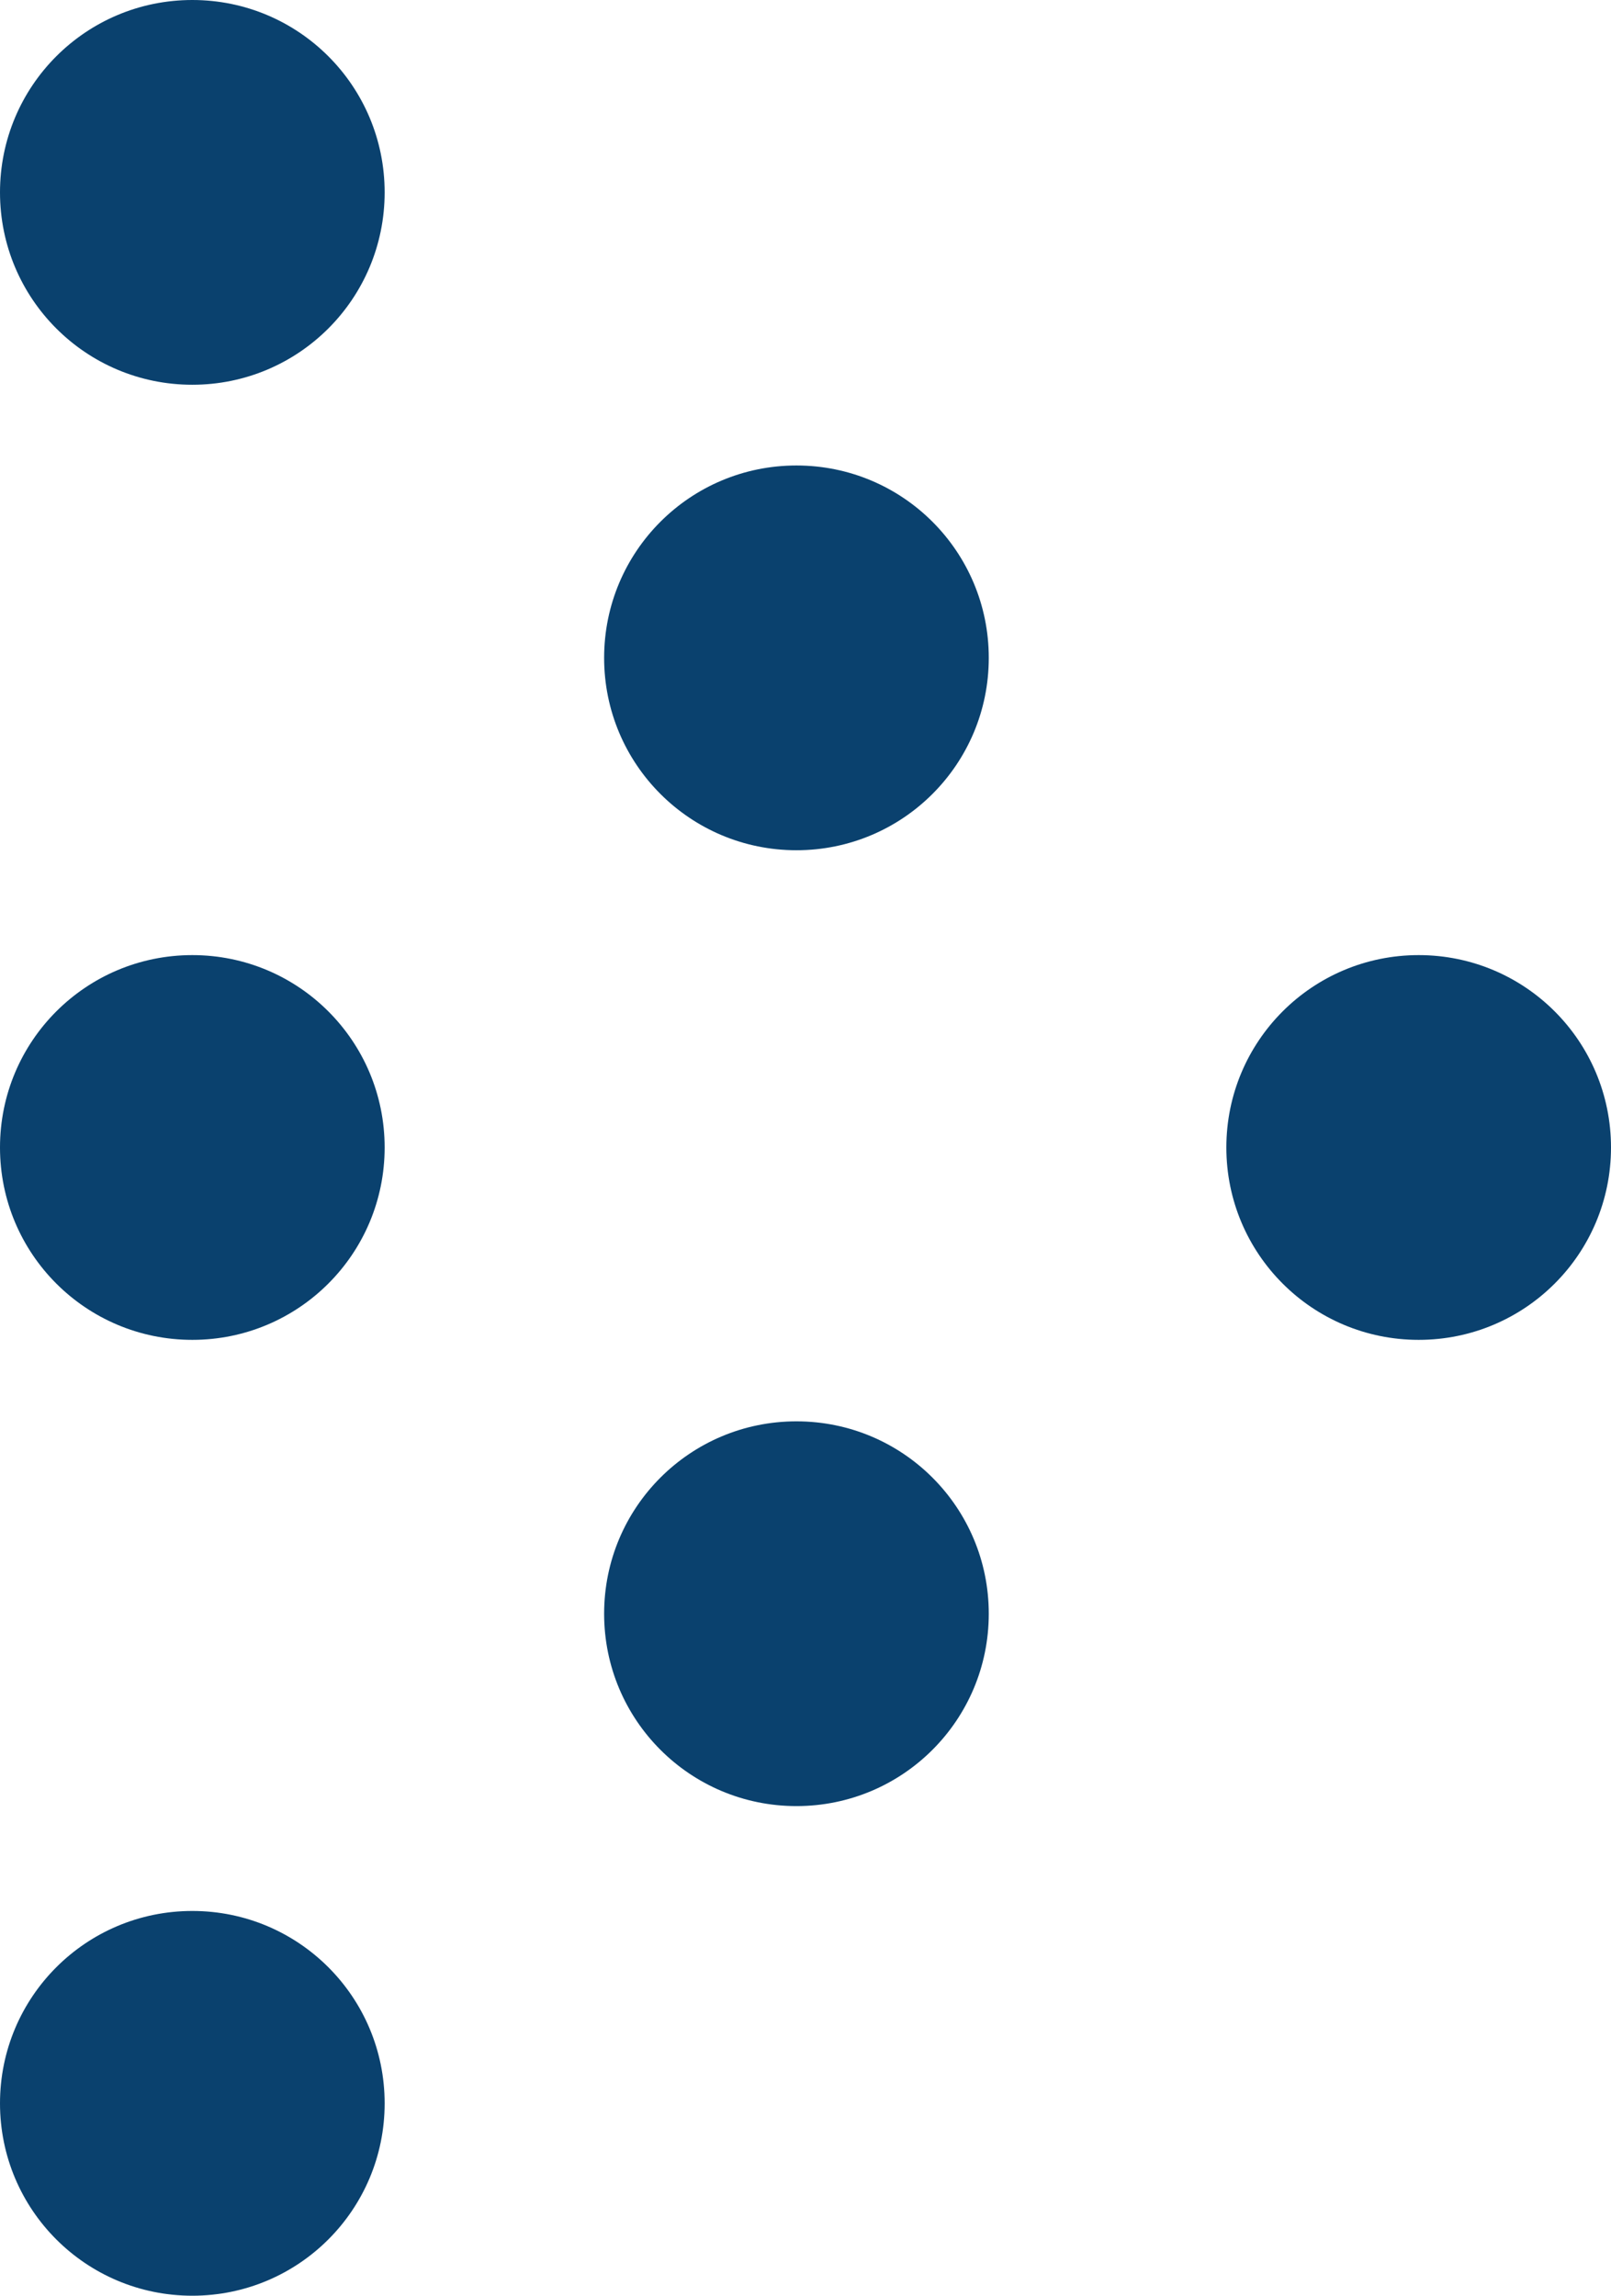 <?xml version="1.0" encoding="UTF-8"?><svg id="Lager_2" xmlns="http://www.w3.org/2000/svg" viewBox="0 0 21.36 30.43"><defs><style>.cls-1{fill:#0a416e;}</style></defs><g id="Layer_1"><path class="cls-1" d="M10.56,11.27c-1.41,0-2.55-1.14-2.55-2.55s1.14-2.55,2.55-2.55,2.55,1.14,2.55,2.55-1.14,2.55-2.55,2.55Z"/><path class="cls-1" d="M10.56,23.94c-1.41,0-2.55-1.14-2.55-2.55s1.14-2.55,2.55-2.55,2.55,1.14,2.55,2.55-1.14,2.55-2.55,2.55Z"/><path class="cls-1" d="M2.55,5.1c-1.41,0-2.55-1.14-2.55-2.55S1.14,0,2.55,0s2.55,1.14,2.55,2.55-1.14,2.55-2.55,2.55Z"/><path class="cls-1" d="M2.55,17.76c-1.41,0-2.55-1.14-2.55-2.55s1.14-2.55,2.55-2.55,2.55,1.14,2.55,2.55-1.14,2.55-2.55,2.55Z"/><path class="cls-1" d="M2.55,30.43c-1.41,0-2.55-1.14-2.55-2.55s1.14-2.55,2.55-2.55,2.55,1.14,2.55,2.55-1.14,2.55-2.55,2.55Z"/><path class="cls-1" d="M18.81,17.76c-1.41,0-2.55-1.14-2.55-2.55s1.14-2.55,2.55-2.55,2.55,1.14,2.55,2.55-1.14,2.55-2.55,2.55Z"/></g></svg>